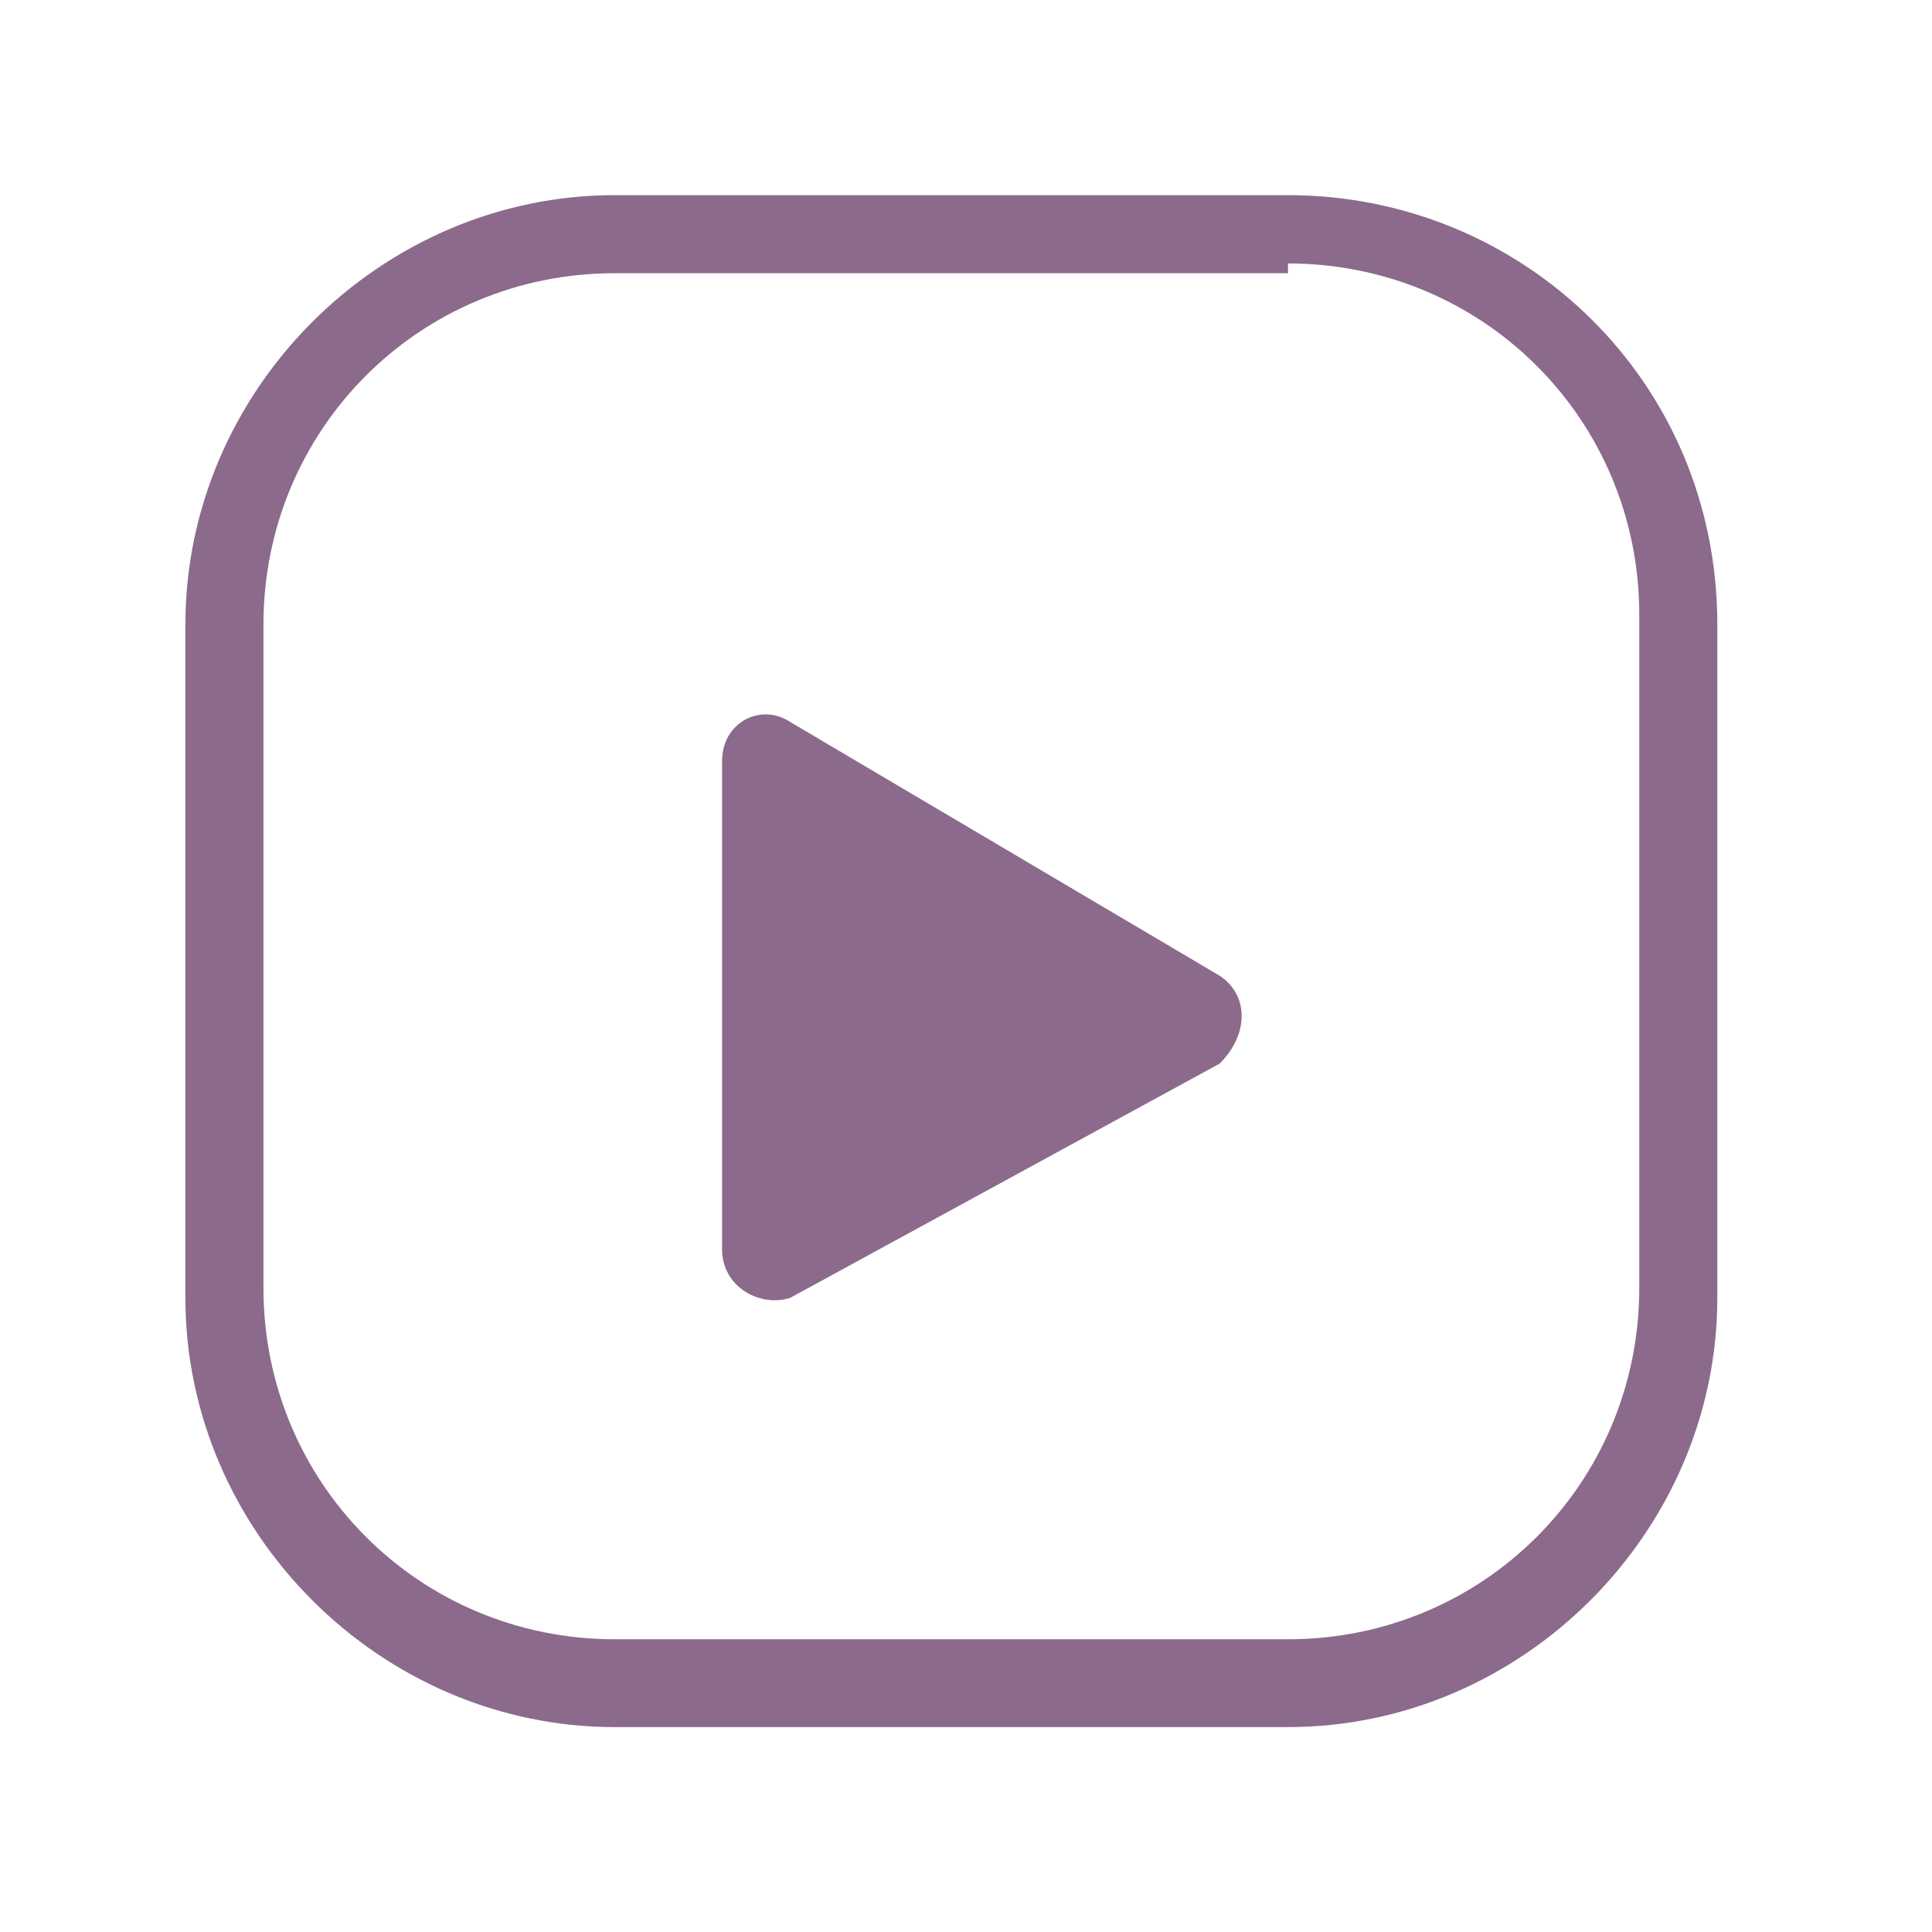 <?xml version="1.0" encoding="utf-8"?>
<!-- Generator: Adobe Illustrator 26.4.1, SVG Export Plug-In . SVG Version: 6.00 Build 0)  -->
<svg version="1.1" id="Ebene_1" xmlns="http://www.w3.org/2000/svg" xmlns:xlink="http://www.w3.org/1999/xlink" x="0px" y="0px"
	 viewBox="0 0 19.8 19.8" style="enable-background:new 0 0 19.8 19.8;" xml:space="preserve">
<style type="text/css">
	.st0{fill:#8C6A8C;}
</style>
<g>
	<path class="st0" d="M13.2,2.7c2,0,3.6,1.6,3.6,3.6v6.9c0,2-1.6,3.6-3.6,3.6H6.3c-2,0-3.6-1.6-3.6-3.6V6.4c0-2,1.6-3.6,3.6-3.6h6.9
		 M13.2,2H6.3C3.9,2,1.9,4,1.9,6.4v6.9c0,2.4,2,4.4,4.4,4.4h6.9c2.4,0,4.4-2,4.4-4.4V6.4C17.6,3.9,15.6,2,13.2,2L13.2,2z"/>
	<path class="st0" d="M7.4,12.8v-5c0-0.4,0.4-0.6,0.7-0.4l4.4,2.6c0.3,0.2,0.3,0.6,0,0.9l-4.4,2.4C7.8,13.4,7.4,13.2,7.4,12.8z"/>
</g>
</svg>
